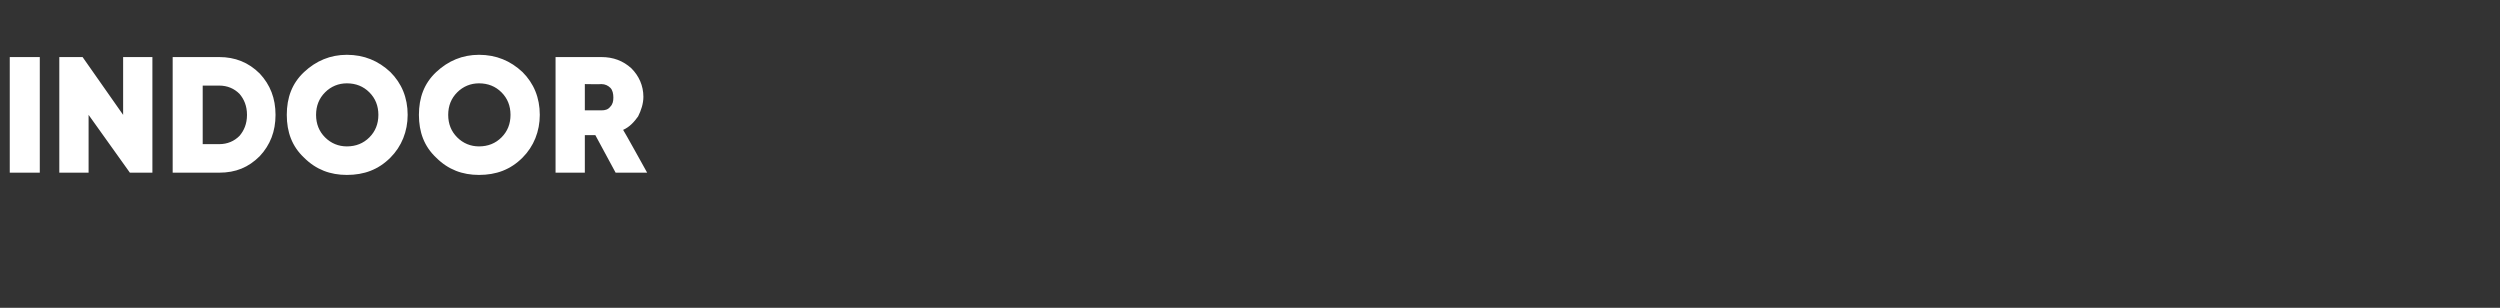 <?xml version="1.0" standalone="no"?>
<!DOCTYPE svg PUBLIC "-//W3C//DTD SVG 1.1//EN" "http://www.w3.org/Graphics/SVG/1.1/DTD/svg11.dtd">
<svg xmlns="http://www.w3.org/2000/svg" version="1.1" width="333px" height="41px" viewBox="0 -6 333 41" style="top:-6px">
  <rect x="0" y="-6" width="333" height="41" fill="#333333" stroke="none"/>
  <desc>Indoor</desc>
  <defs/>
  <g id="Polygon186936">
    <path d="M 1.3 17 L 1.3 1.6 L 5.3 1.6 L 5.3 17 L 1.3 17 Z M 16.4 9.3 L 16.4 1.6 L 20.3 1.6 L 20.3 17 L 17.3 17 L 11.8 9.3 L 11.8 17 L 7.9 17 L 7.9 1.6 L 11 1.6 L 16.4 9.3 Z M 23 1.6 C 23 1.6 29.24 1.61 29.2 1.6 C 31.3 1.6 33.1 2.3 34.6 3.8 C 36 5.3 36.7 7.1 36.7 9.3 C 36.7 11.5 36 13.3 34.6 14.8 C 33.1 16.3 31.4 17 29.2 17 C 29.24 17.01 23 17 23 17 L 23 1.6 Z M 27 13.2 C 27 13.2 29.24 13.2 29.2 13.2 C 30.3 13.2 31.2 12.8 31.9 12.1 C 32.5 11.4 32.9 10.5 32.9 9.3 C 32.9 8.1 32.5 7.2 31.9 6.5 C 31.2 5.8 30.3 5.4 29.2 5.4 C 29.24 5.41 27 5.4 27 5.4 L 27 13.2 Z M 54.3 9.3 C 54.3 11.5 53.5 13.5 52 15 C 50.4 16.6 48.5 17.3 46.2 17.3 C 44 17.3 42.1 16.6 40.5 15 C 38.9 13.5 38.2 11.6 38.2 9.3 C 38.2 7 38.9 5.1 40.5 3.6 C 42.1 2.1 44 1.3 46.2 1.3 C 48.5 1.3 50.4 2.1 52 3.6 C 53.5 5.1 54.3 7 54.3 9.3 C 54.3 9.3 54.3 9.3 54.3 9.3 Z M 42.1 9.3 C 42.1 10.5 42.5 11.5 43.3 12.3 C 44.1 13.1 45.1 13.5 46.2 13.5 C 47.4 13.5 48.4 13.1 49.2 12.3 C 50 11.5 50.4 10.5 50.4 9.3 C 50.4 8.1 50 7.1 49.2 6.3 C 48.4 5.5 47.4 5.1 46.2 5.1 C 45.1 5.1 44.1 5.5 43.3 6.3 C 42.5 7.1 42.1 8.1 42.1 9.3 C 42.1 9.3 42.1 9.3 42.1 9.3 Z M 71.9 9.3 C 71.9 11.5 71.1 13.5 69.6 15 C 68 16.6 66.1 17.3 63.8 17.3 C 61.6 17.3 59.7 16.6 58.1 15 C 56.5 13.5 55.8 11.6 55.8 9.3 C 55.8 7 56.5 5.1 58.1 3.6 C 59.7 2.1 61.6 1.3 63.8 1.3 C 66.1 1.3 68 2.1 69.6 3.6 C 71.1 5.1 71.9 7 71.9 9.3 C 71.9 9.3 71.9 9.3 71.9 9.3 Z M 59.7 9.3 C 59.7 10.5 60.1 11.5 60.9 12.3 C 61.7 13.1 62.7 13.5 63.8 13.5 C 65 13.5 66 13.1 66.8 12.3 C 67.6 11.5 68 10.5 68 9.3 C 68 8.1 67.6 7.1 66.8 6.3 C 66 5.5 65 5.1 63.8 5.1 C 62.7 5.1 61.7 5.5 60.9 6.3 C 60.1 7.1 59.7 8.1 59.7 9.3 C 59.7 9.3 59.7 9.3 59.7 9.3 Z M 86.2 17 L 82 17 L 79.3 12 L 77.9 12 L 77.9 17 L 74 17 L 74 1.6 C 74 1.6 80.12 1.61 80.1 1.6 C 81.7 1.6 83 2.1 84.1 3.1 C 85.1 4.1 85.7 5.4 85.7 6.9 C 85.7 7.8 85.4 8.7 85 9.5 C 84.5 10.2 83.9 10.9 83 11.3 C 83.05 11.31 86.2 17 86.2 17 Z M 80.1 5.2 C 80.08 5.24 77.9 5.2 77.9 5.2 L 77.9 8.7 C 77.9 8.7 80.08 8.69 80.1 8.7 C 80.6 8.7 81 8.6 81.3 8.2 C 81.6 7.9 81.7 7.5 81.7 7 C 81.7 6.5 81.6 6 81.3 5.7 C 81 5.4 80.6 5.2 80.1 5.2 Z " stroke="none" fill="#ffffff"/>
  </g>
</svg>